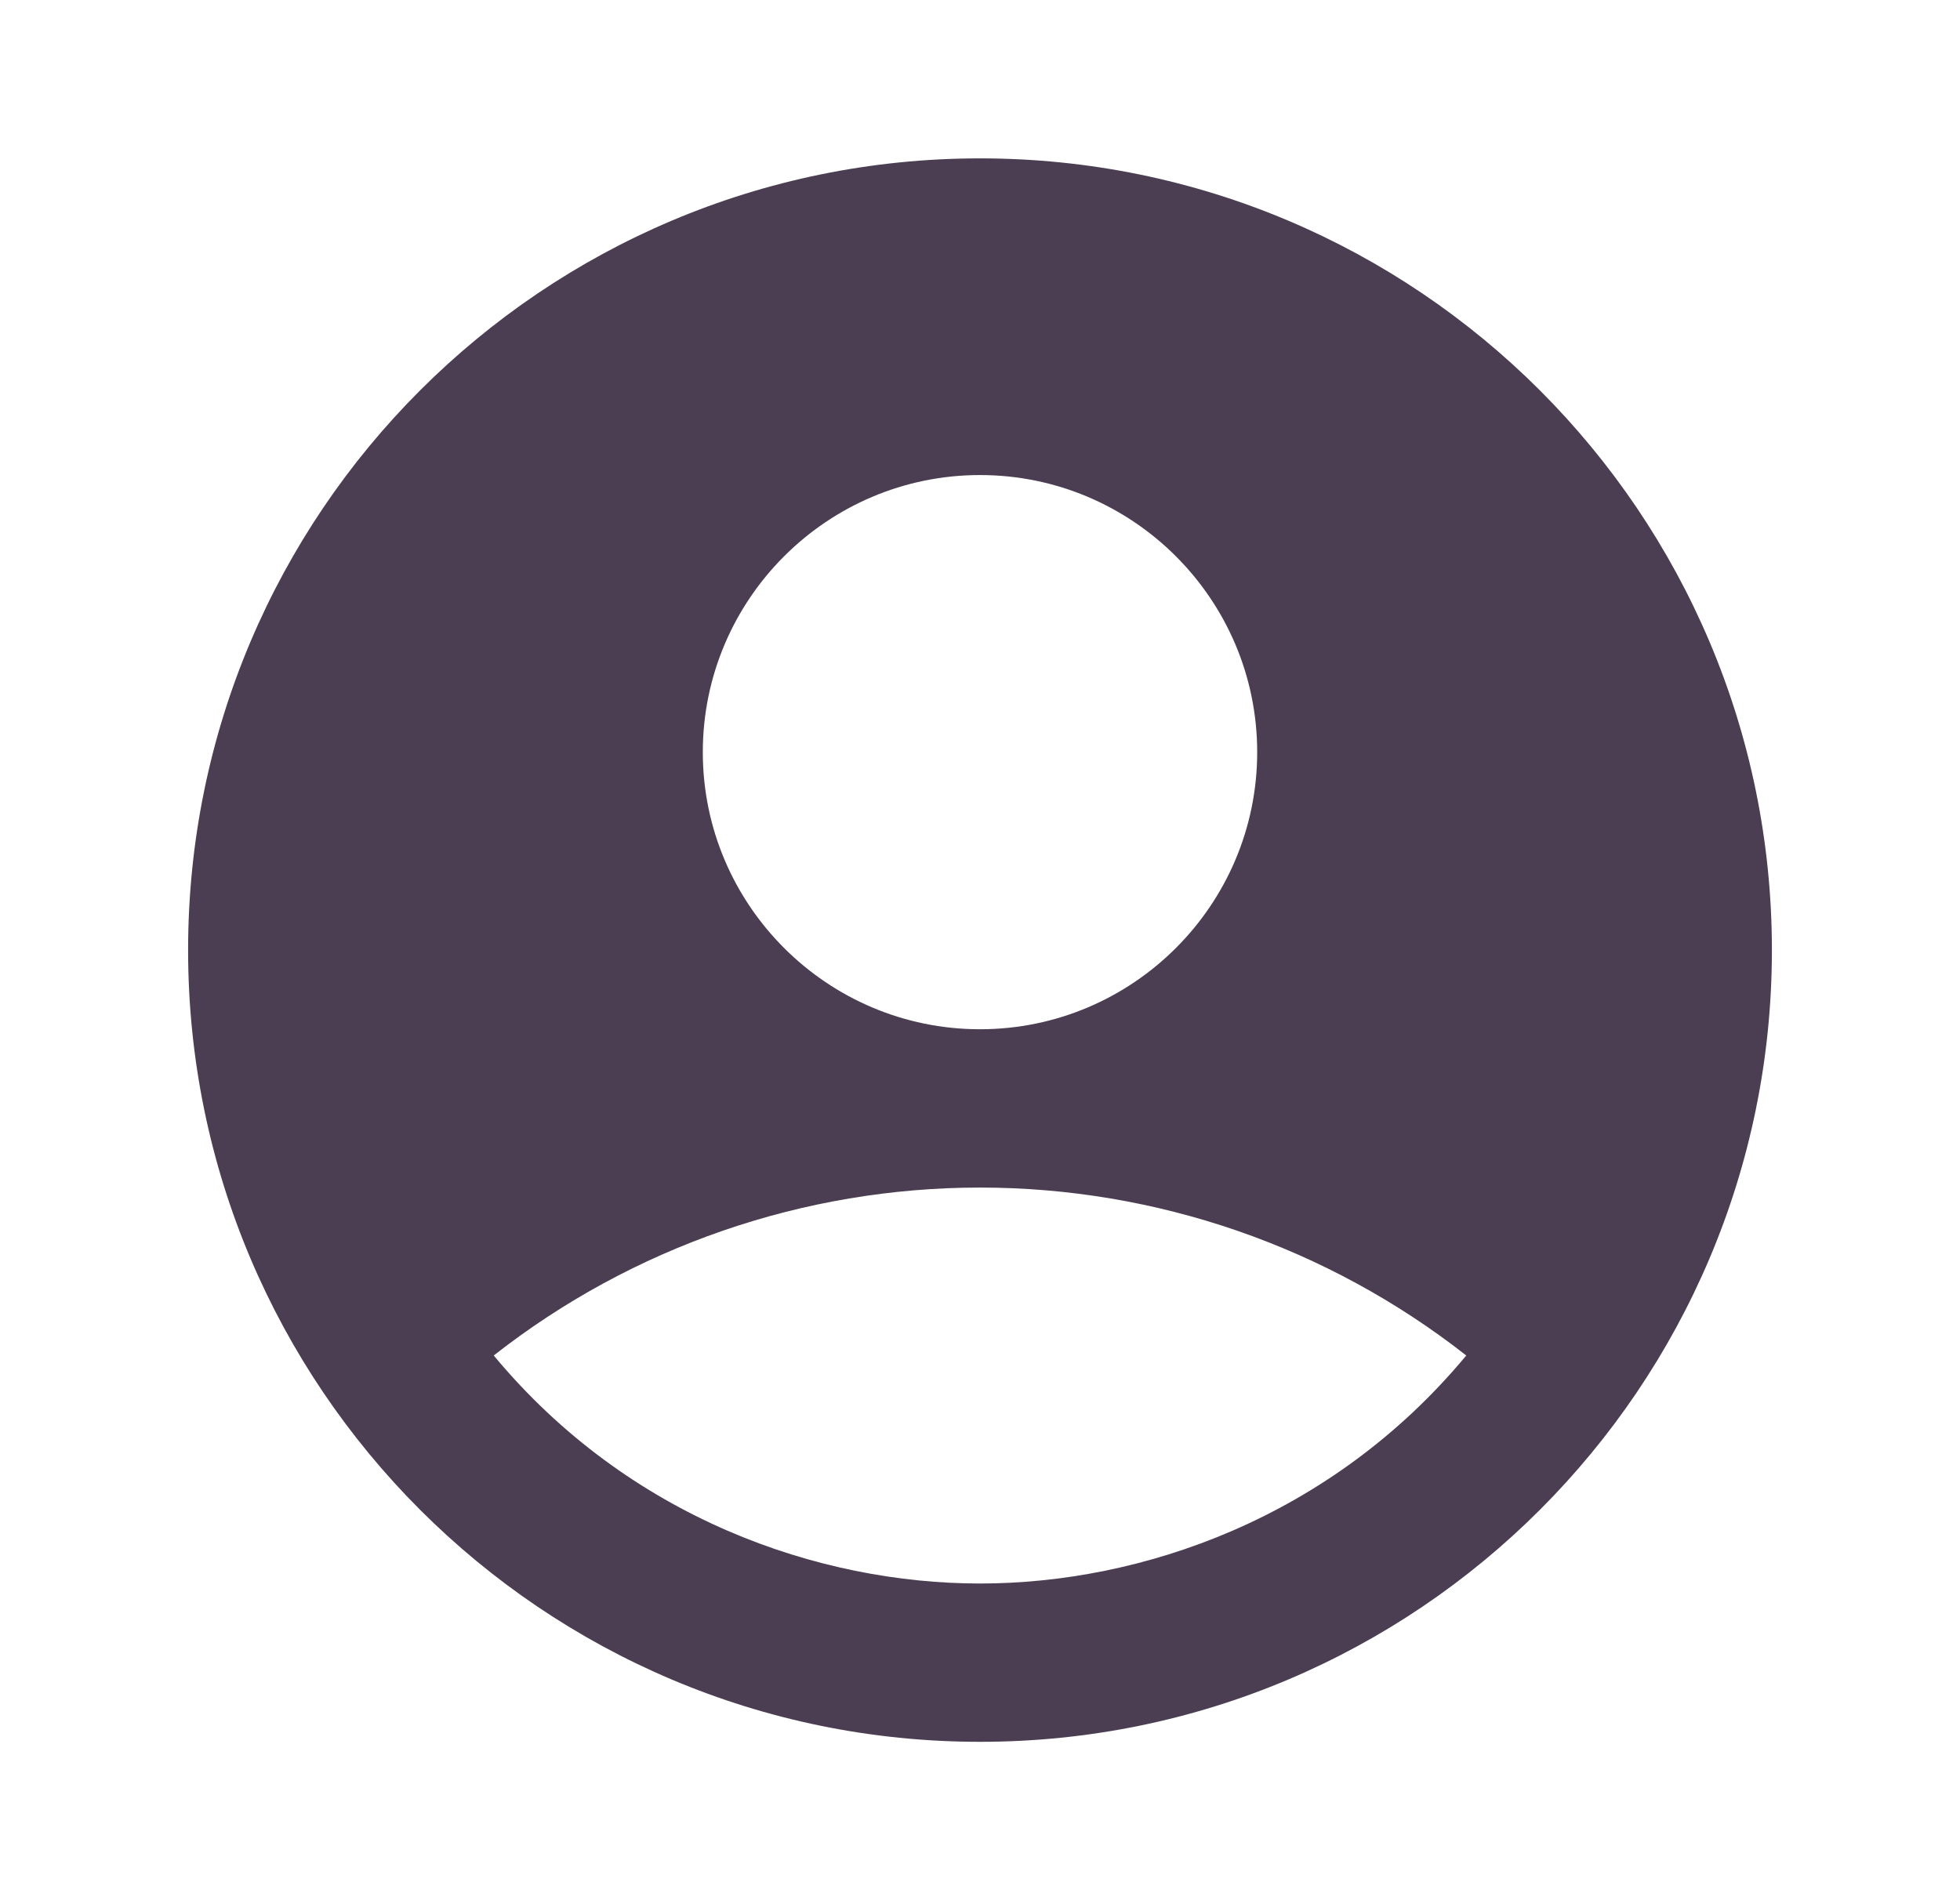 <svg width="33" height="32" viewBox="0 0 33 32" fill="none" xmlns="http://www.w3.org/2000/svg">
<path d="M16.5 2.667C9.14 2.667 3.167 8.64 3.167 16C3.167 23.36 9.14 29.333 16.5 29.333C23.86 29.333 29.833 23.36 29.833 16C29.833 8.64 23.86 2.667 16.5 2.667ZM16.5 8C19.073 8 21.167 10.093 21.167 12.667C21.167 15.24 19.073 17.333 16.5 17.333C13.927 17.333 11.833 15.24 11.833 12.667C11.833 10.093 13.927 8 16.5 8ZM16.5 26.667C13.793 26.667 10.593 25.573 8.313 22.827C10.649 20.995 13.532 19.999 16.5 19.999C19.468 19.999 22.351 20.995 24.687 22.827C22.407 25.573 19.207 26.667 16.5 26.667Z" fill="#4B3E52"/>
</svg>
